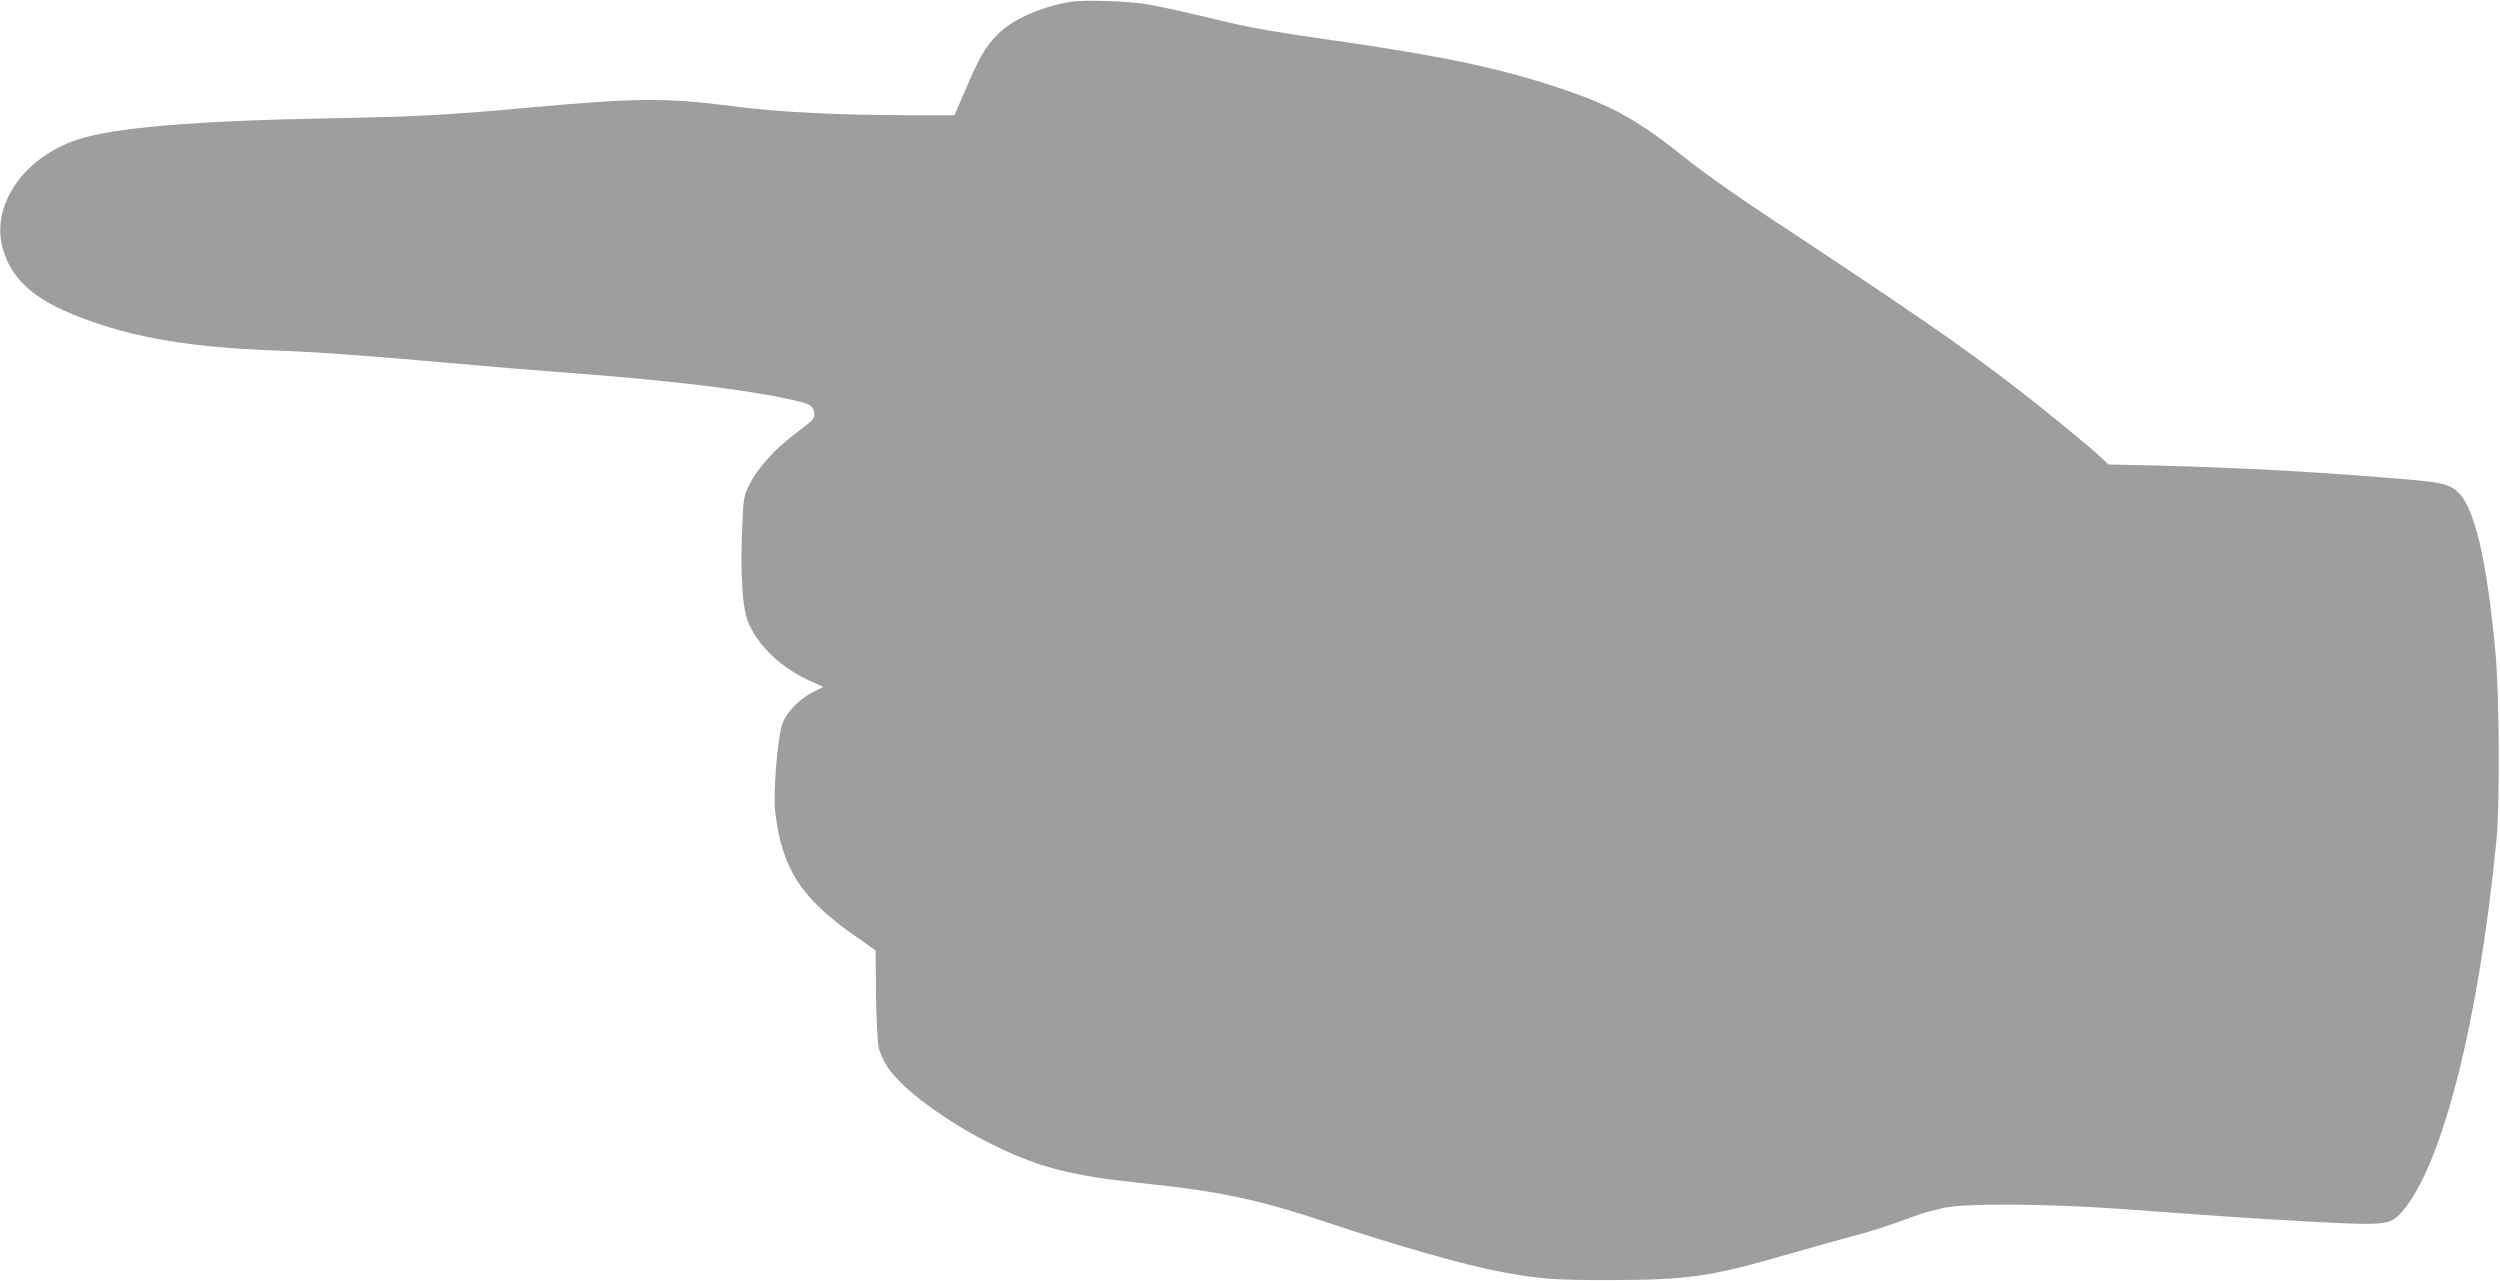 <?xml version="1.0" standalone="no"?>
<!DOCTYPE svg PUBLIC "-//W3C//DTD SVG 20010904//EN"
 "http://www.w3.org/TR/2001/REC-SVG-20010904/DTD/svg10.dtd">
<svg version="1.0" xmlns="http://www.w3.org/2000/svg"
 width="1280pt" height="656pt" viewBox="0 0 1280 656"
 preserveAspectRatio="xMidYMid meet">
<g transform="translate(0,656) scale(0.1,-0.1)"
fill="#9e9e9e" stroke="none">
<path d="M5483 6551 c-149 -24 -299 -90 -373 -165 -65 -65 -95 -118 -166 -283
l-57 -133 -236 0 c-364 1 -673 16 -896 46 -349 45 -494 44 -1104 -12 -350 -32
-542 -42 -926 -49 -733 -13 -1144 -48 -1332 -111 -276 -93 -442 -339 -378
-560 45 -156 162 -260 396 -349 274 -105 565 -154 1009 -170 231 -9 413 -22
1015 -75 110 -10 255 -22 425 -35 340 -26 426 -34 670 -61 286 -31 576 -83
617 -109 25 -17 30 -53 11 -76 -7 -8 -48 -41 -91 -73 -101 -76 -188 -173 -229
-255 -32 -65 -32 -69 -39 -251 -8 -200 2 -372 26 -440 45 -127 169 -248 328
-319 l62 -28 -54 -27 c-70 -36 -135 -104 -156 -163 -24 -72 -47 -350 -36 -448
34 -292 130 -442 410 -638 l104 -73 2 -224 c2 -126 8 -247 14 -275 7 -27 28
-74 49 -104 72 -106 287 -266 507 -378 255 -129 417 -172 810 -213 378 -39
584 -83 930 -199 348 -116 697 -216 875 -250 204 -39 288 -46 580 -45 395 1
512 18 900 131 124 36 284 80 355 99 72 19 175 52 230 73 55 21 120 43 145 49
25 6 56 13 70 17 107 25 503 23 900 -4 187 -14 413 -30 570 -41 69 -5 262 -17
430 -26 364 -19 389 -16 447 50 207 236 394 973 485 1906 18 191 15 746 -6
968 -43 464 -107 736 -192 813 -48 44 -83 51 -364 73 -407 33 -778 52 -1160
62 l-265 6 -40 38 c-67 62 -272 230 -430 352 -282 218 -537 393 -1290 890
-137 91 -307 211 -377 266 -275 221 -397 289 -688 386 -302 100 -607 163
-1155 241 -276 39 -408 62 -545 95 -196 47 -299 70 -385 86 -95 18 -329 26
-402 15z"/>
</g>
</svg>
